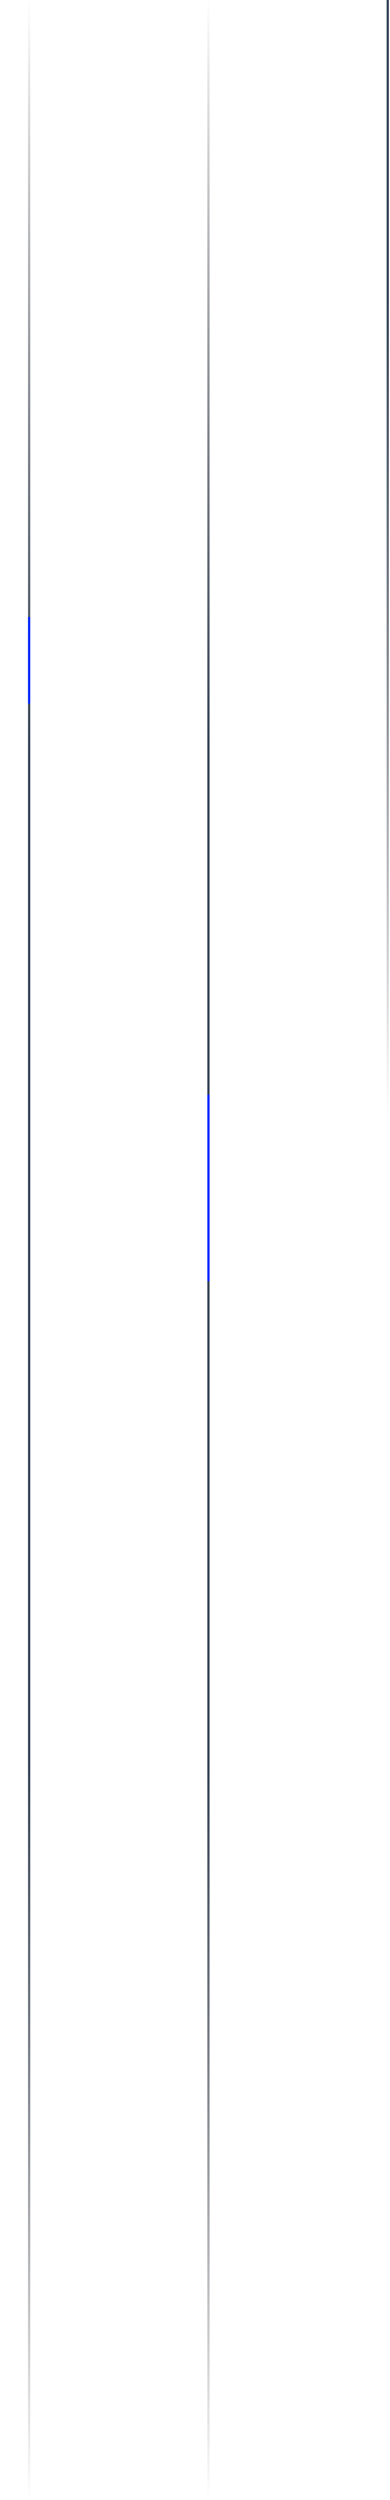 <svg xmlns:xlink="http://www.w3.org/1999/xlink" xmlns="http://www.w3.org/2000/svg" width="174" height="1115" viewBox="0 0 174 1115" fill="none"><path d="M13 0L13 1115" stroke="url(#paint0_linear_1_8)"></path><path d="M93 0L93 1115" stroke="url(#paint1_linear_1_8)"></path><g filter="url(#filter0_d_1_8)"><path d="M13 275.159L13 313.838" stroke="#0527FF"></path></g><g filter="url(#filter1_d_1_8)"><path d="M93 488.18L93 571.413" stroke="#0527FF"></path></g><path d="M173 0L173 499" stroke="url(#paint2_linear_1_8)"></path><defs><filter id="filter0_d_1_8" x="0.5" y="263.159" width="25" height="62.679" filterUnits="userSpaceOnUse" color-interpolation-filters="sRGB"><feGaussianBlur stdDeviation="6"></feGaussianBlur></filter><filter id="filter1_d_1_8" x="80.5" y="476.18" width="25" height="107.233" filterUnits="userSpaceOnUse" color-interpolation-filters="sRGB"><feGaussianBlur stdDeviation="6"></feGaussianBlur></filter><linearGradient id="paint0_linear_1_8" x1="13.5" y1="2.31307e-08" x2="13.5" y2="1115" gradientUnits="userSpaceOnUse"><stop stop-color="#05060B" stop-opacity="0"></stop><stop offset="0.3" stop-color="#334155"></stop><stop offset="0.705" stop-color="#334155"></stop><stop offset="1" stop-color="#05060B" stop-opacity="0"></stop></linearGradient><linearGradient id="paint1_linear_1_8" x1="93.5" y1="2.31307e-08" x2="93.5" y2="1115" gradientUnits="userSpaceOnUse"><stop stop-color="#05060B" stop-opacity="0"></stop><stop offset="0.3" stop-color="#334155"></stop><stop offset="0.705" stop-color="#334155"></stop><stop offset="1" stop-color="#05060B" stop-opacity="0"></stop></linearGradient><linearGradient id="paint2_linear_1_8" x1="173.5" y1="-2.18557e-08" x2="173.5" y2="499" gradientUnits="userSpaceOnUse"><stop offset="0.265" stop-color="#334155"></stop><stop offset="1" stop-color="#05060B" stop-opacity="0"></stop></linearGradient></defs></svg>
